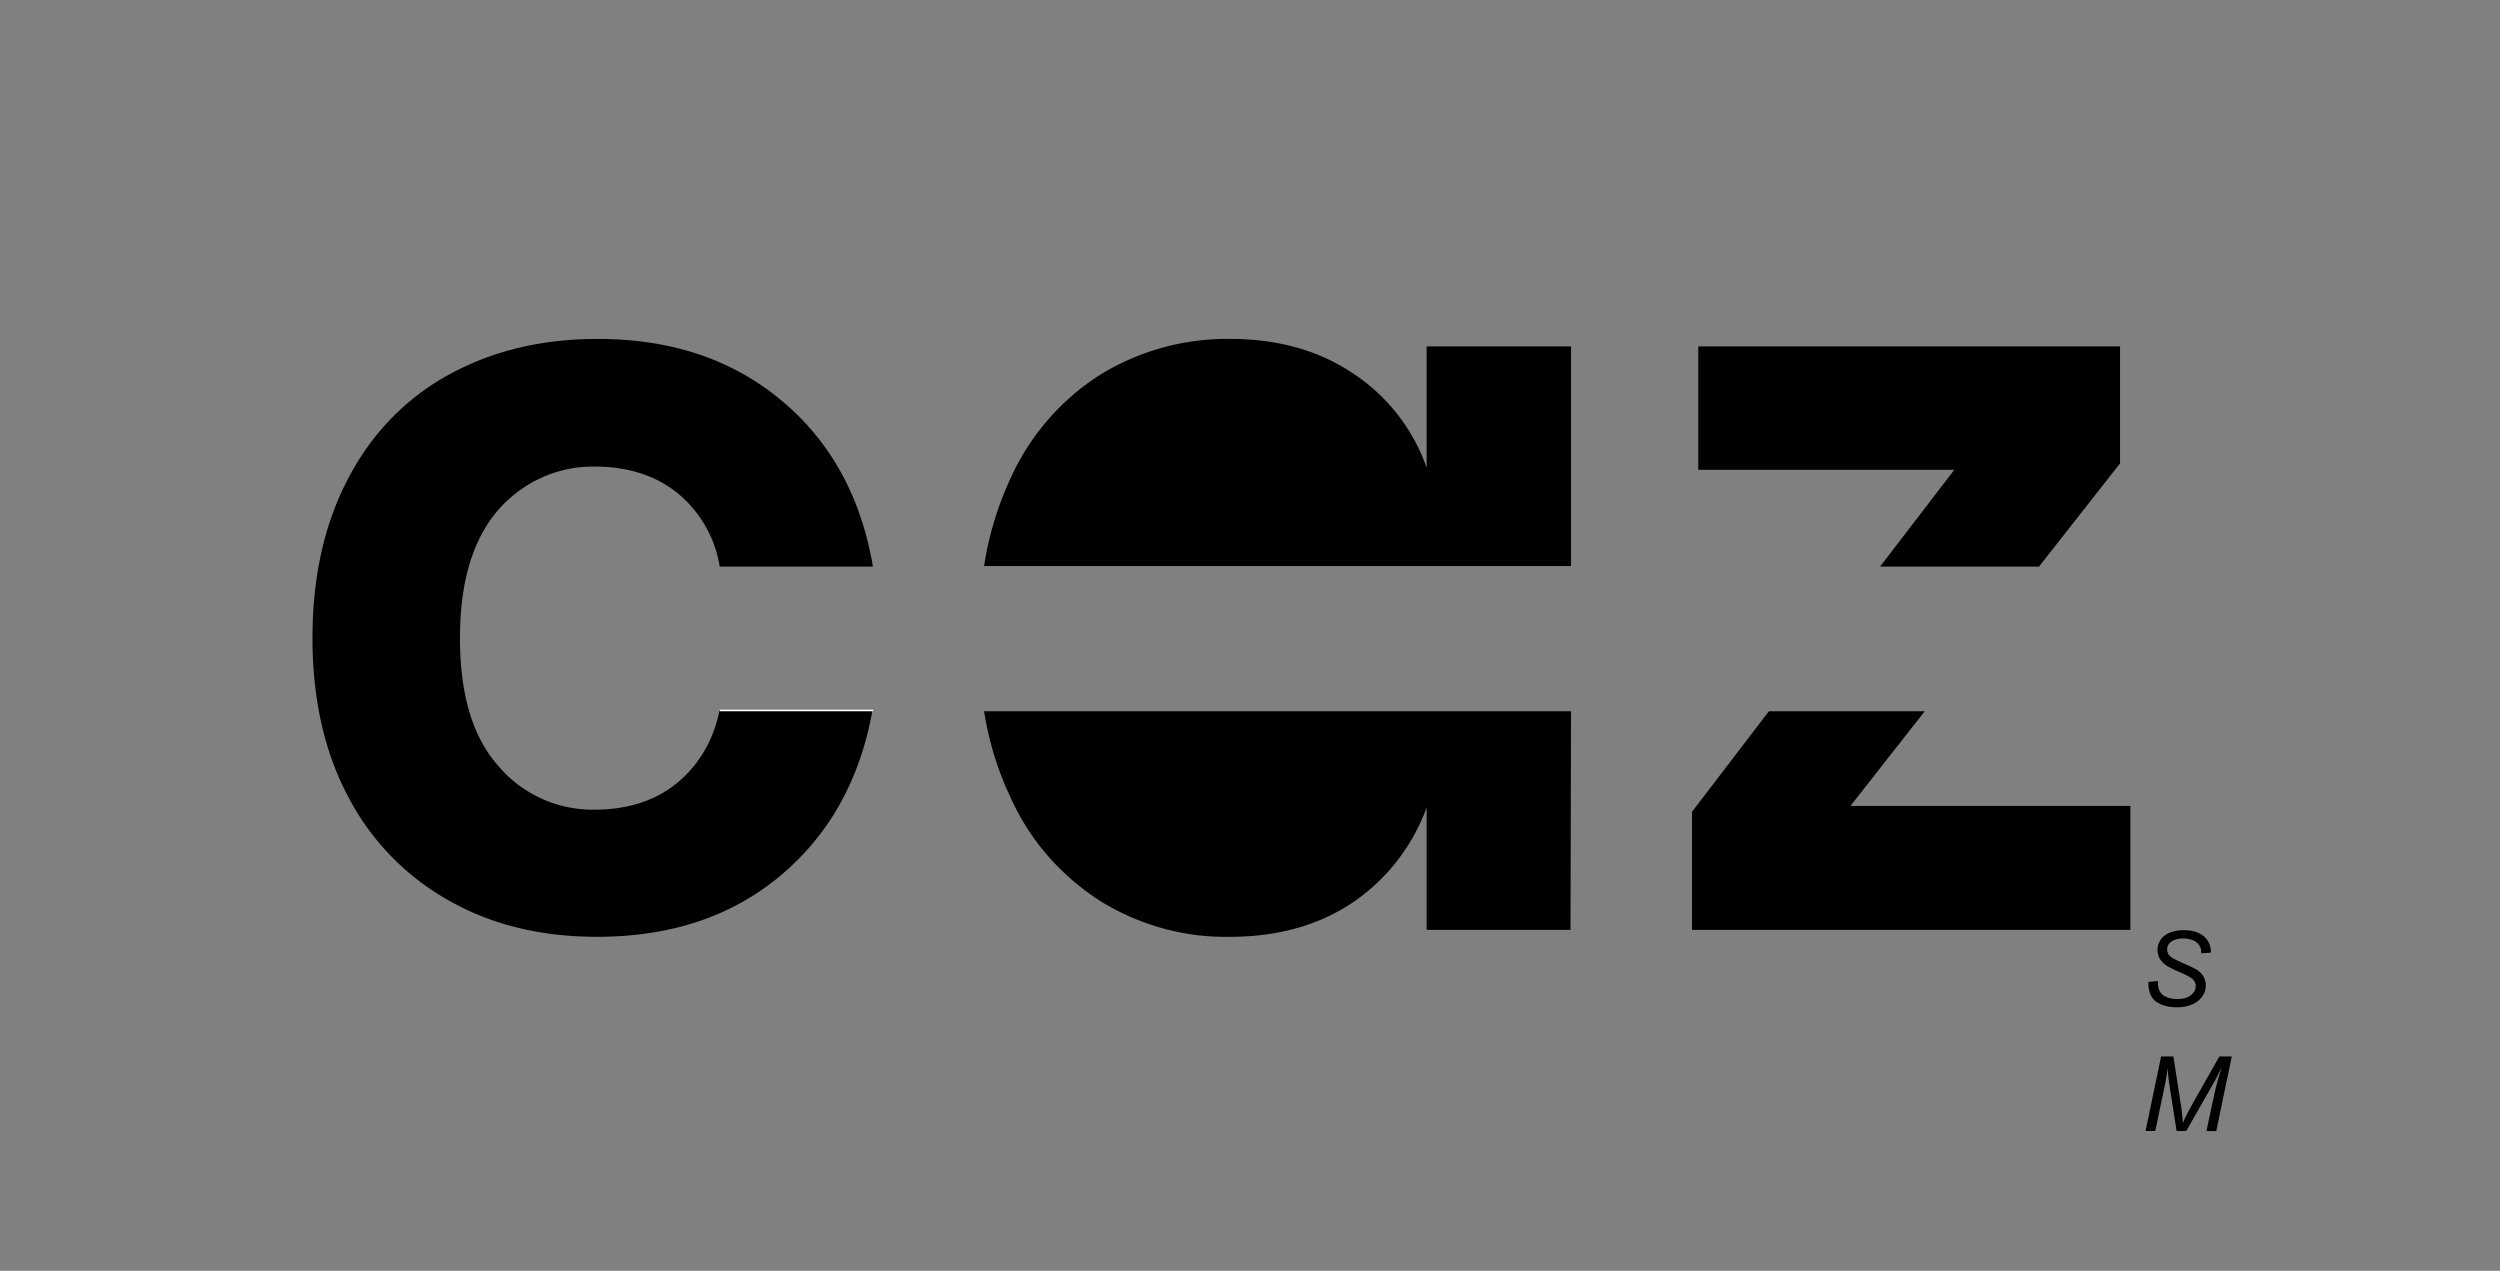 <?xml version="1.0" encoding="UTF-8"?>
<svg xmlns="http://www.w3.org/2000/svg" width="120" height="61" fill="none">
  <rect width="100%" height="100%" fill="#808080" stroke="none"/>
  <path d="M28.538 22.396c1.62 0 2.942.434 3.989 1.277a5.742 5.742 0 0 1 2.02 3.523H41.9c-.573-3.37-2.044-6.025-4.413-7.991-2.368-1.966-5.285-2.936-8.8-2.936-2.668 0-5.037.561-7.131 1.71-2.07 1.124-3.74 2.86-4.837 4.979-1.147 2.17-1.72 4.723-1.72 7.66 0 2.936.573 5.489 1.72 7.634a12.102 12.102 0 0 0 4.837 4.978c2.07 1.175 4.438 1.736 7.106 1.736 3.515 0 6.457-.97 8.8-2.936 2.344-1.966 3.815-4.596 4.413-7.915h-7.33v-.076c-.249 1.378-.947 2.63-2.02 3.523-1.046.868-2.393 1.302-3.988 1.302a5.936 5.936 0 0 1-4.613-2.093c-1.246-1.405-1.845-3.447-1.845-6.154 0-2.706.624-4.748 1.846-6.153 1.171-1.327 2.842-2.093 4.612-2.068ZM68.478 22.447a8.95 8.95 0 0 0-3.49-4.494c-1.646-1.123-3.64-1.685-5.934-1.685a11.657 11.657 0 0 0-6.233 1.711 11.484 11.484 0 0 0-4.313 4.979 15.493 15.493 0 0 0-1.272 4.213H75.41V16.626h-6.931v5.821ZM88.822 38.685l3.565-4.544h-7.48l-3.69 4.825v5.668h21.043v-5.949H88.822ZM90.244 27.196h7.629l3.889-4.953v-5.617H81.518v5.923h12.29l-3.564 4.647ZM75.409 34.14H47.236c.225 1.43.649 2.835 1.272 4.137.922 2.068 2.443 3.779 4.313 4.978 1.87 1.15 4.039 1.762 6.233 1.711 2.294 0 4.288-.562 5.934-1.685a9.412 9.412 0 0 0 3.49-4.52v5.873h6.906l.025-10.493Z" fill="#000"></path>
  <path d="M41.9 34.14c0-.025.026-.05.026-.076h-7.38v.077H41.9Z" fill="#fff"></path>
  <path d="m103.118 47.132.469-.044-.005.124c0 .139.032.266.095.381a.635.635 0 0 0 .315.266c.147.062.321.093.523.093.286 0 .504-.063.654-.188.151-.125.227-.268.227-.43a.46.46 0 0 0-.12-.307c-.081-.091-.303-.215-.666-.371a4.721 4.721 0 0 1-.576-.281 1.159 1.159 0 0 1-.357-.344.809.809 0 0 1-.115-.428c0-.183.051-.35.152-.498a.942.942 0 0 1 .442-.339 1.76 1.76 0 0 1 .659-.117c.291 0 .537.049.737.146.2.098.345.228.435.391a.959.959 0 0 1 .134.54l-.461.036c0-.1-.009-.18-.027-.237a.624.624 0 0 0-.152-.251.71.71 0 0 0-.283-.164 1.185 1.185 0 0 0-.4-.063c-.261 0-.463.059-.608.176a.434.434 0 0 0-.166.356c0 .088.023.167.068.237a.713.713 0 0 0 .247.203c.085.047.286.14.603.28.257.114.434.204.532.269.13.086.23.191.3.315a.896.896 0 0 1-.073.955c-.117.162-.28.288-.488.378-.208.09-.447.134-.715.134-.406 0-.737-.088-.994-.264-.256-.177-.384-.495-.386-.954Zm-.132 7.157.747-3.579h.589l.361 2.32c.047.304.078.596.093.876.099-.241.265-.567.498-.98l1.255-2.216h.598l-.747 3.58h-.471l.373-1.742c.086-.402.21-.852.371-1.352a8.334 8.334 0 0 1-.381.752l-1.333 2.341h-.461l-.359-2.295a7.648 7.648 0 0 1-.071-.735c-.04.314-.08.563-.119.747l-.476 2.283h-.467Z" fill="#000"></path>
</svg>
